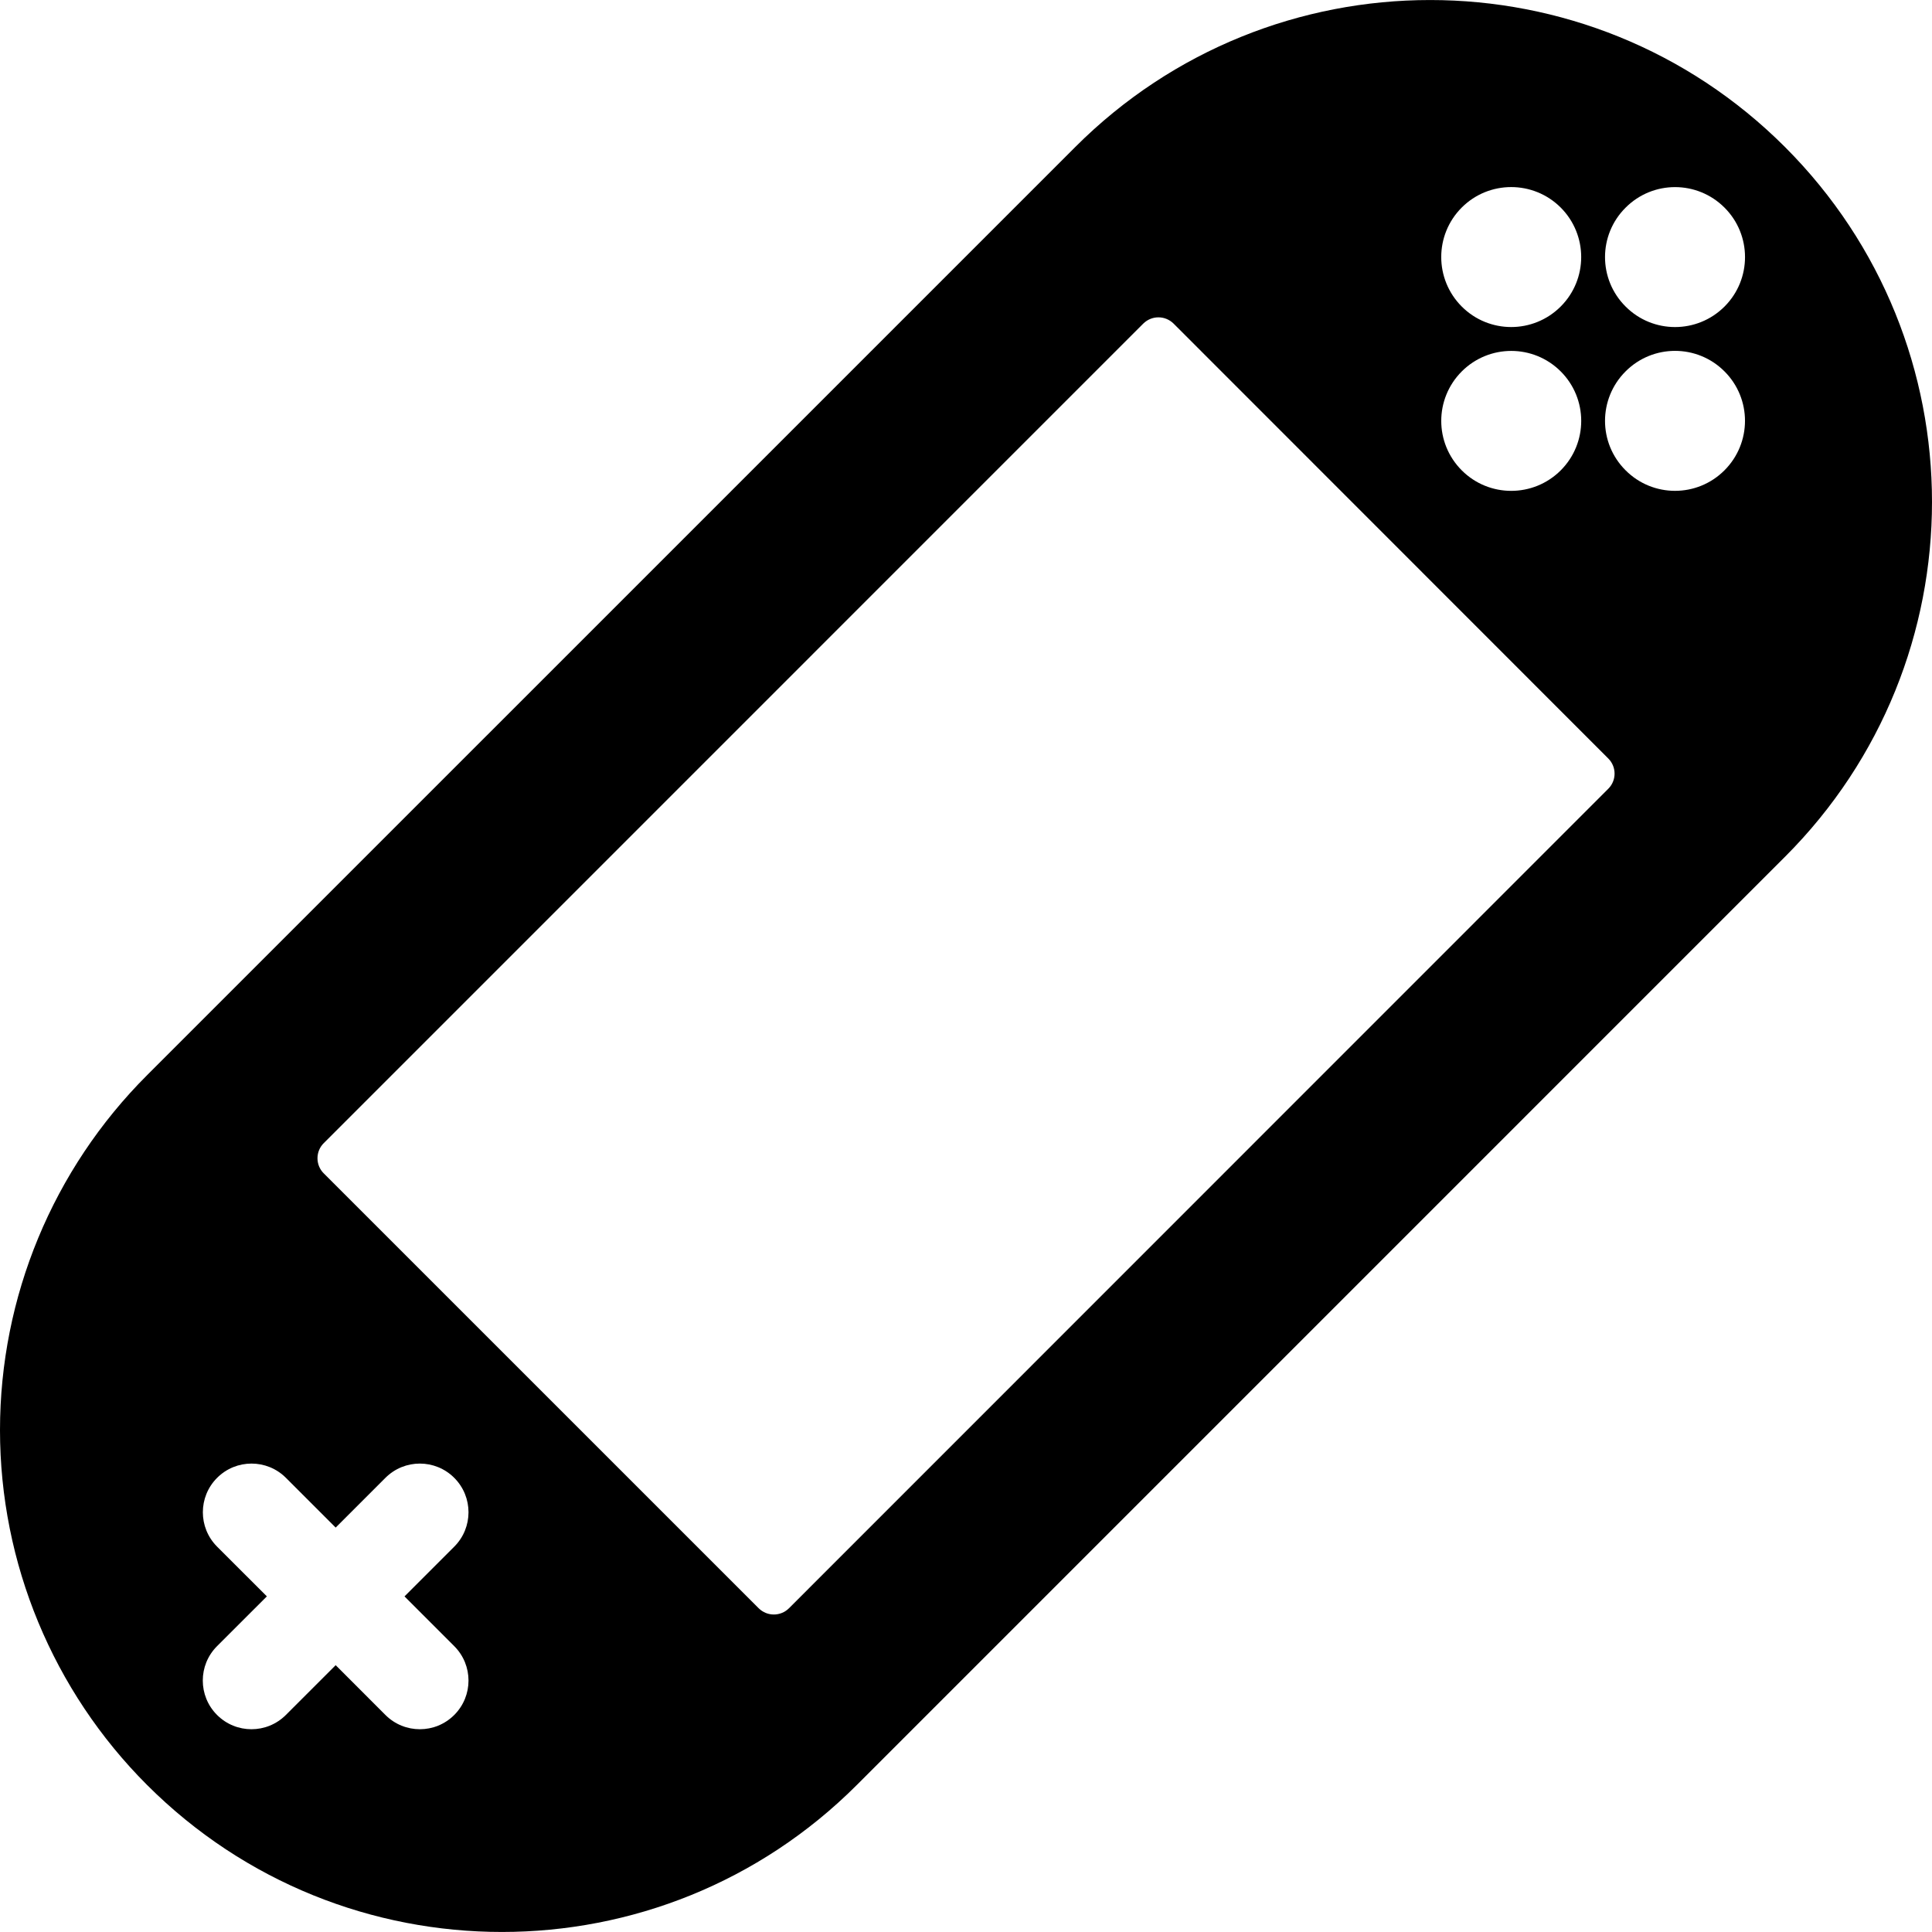 <?xml version="1.0" encoding="iso-8859-1"?>
<!-- Uploaded to: SVG Repo, www.svgrepo.com, Generator: SVG Repo Mixer Tools -->
<!DOCTYPE svg PUBLIC "-//W3C//DTD SVG 1.1//EN" "http://www.w3.org/Graphics/SVG/1.1/DTD/svg11.dtd">
<svg fill="#000000" version="1.1" id="Capa_1" xmlns="http://www.w3.org/2000/svg" xmlns:xlink="http://www.w3.org/1999/xlink" 
	 width="800px" height="800px" viewBox="0 0 577.41 577.41"
	 xml:space="preserve">
<g>
	<g>
		<path d="M533.475,43.943c-58.58-58.579-153.545-58.579-212.123,0L43.939,321.353C15.796,349.478,0,387.632,0,427.405
			s15.814,77.929,43.96,106.069c58.581,58.57,153.545,58.57,212.124-0.011l277.391-277.398
			C592.055,197.488,592.055,102.524,533.475,43.943z M436.859,62.031c8.146-8.154,21.403-8.164,29.584,0
			c8.164,8.183,8.164,21.42,0,29.574c-8.181,8.182-21.42,8.182-29.584,0C428.697,83.423,428.697,70.212,436.859,62.031z
			 M466.443,140.583c-8.181,8.164-21.42,8.154-29.563,0c-8.184-8.182-8.184-21.391,0-29.584c8.183-8.162,21.383-8.162,29.563,0
			C474.607,119.152,474.627,132.4,466.443,140.583z M135.76,491.979c5.682,5.683,5.682,14.888,0,20.567
			c-2.841,2.842-6.552,4.264-10.283,4.264s-7.446-1.422-10.286-4.264l-14.867-14.878l-14.886,14.878
			c-2.841,2.842-6.573,4.264-10.283,4.264c-3.731,0-7.442-1.422-10.284-4.264c-5.684-5.681-5.684-14.894,0-20.567l14.886-14.877
			l-14.868-14.856c-5.681-5.685-5.681-14.887,0-20.569c5.68-5.682,14.886-5.682,20.567,0l14.868,14.867l14.867-14.867
			c5.704-5.7,14.909-5.663,20.569,0c5.682,5.684,5.682,14.896,0,20.569l-14.865,14.866L135.76,491.979z M480.668,235.728
			L235.799,480.653c-2.499,2.491-6.552,2.491-9.053,0L96.761,350.68c-1.214-1.194-1.875-2.821-1.875-4.517
			c0-1.696,0.661-3.323,1.875-4.518L341.689,96.709c1.215-1.191,2.821-1.867,4.526-1.867s3.314,0.673,4.527,1.867l129.924,129.985
			C483.168,229.183,483.168,233.237,480.668,235.728z M515.367,140.583c-8.164,8.154-21.381,8.154-29.529-0.021
			c-8.201-8.17-8.201-21.373,0-29.574c8.146-8.154,21.365-8.18,29.547,0C523.568,119.152,523.568,132.393,515.367,140.583z
			 M515.406,91.613c-8.185,8.183-21.422,8.172-29.568,0c-8.201-8.162-8.201-21.391,0-29.555c8.164-8.183,21.385-8.183,29.568,0
			C523.568,70.212,523.568,83.452,515.406,91.613z"/>
	</g>
</g>
</svg>